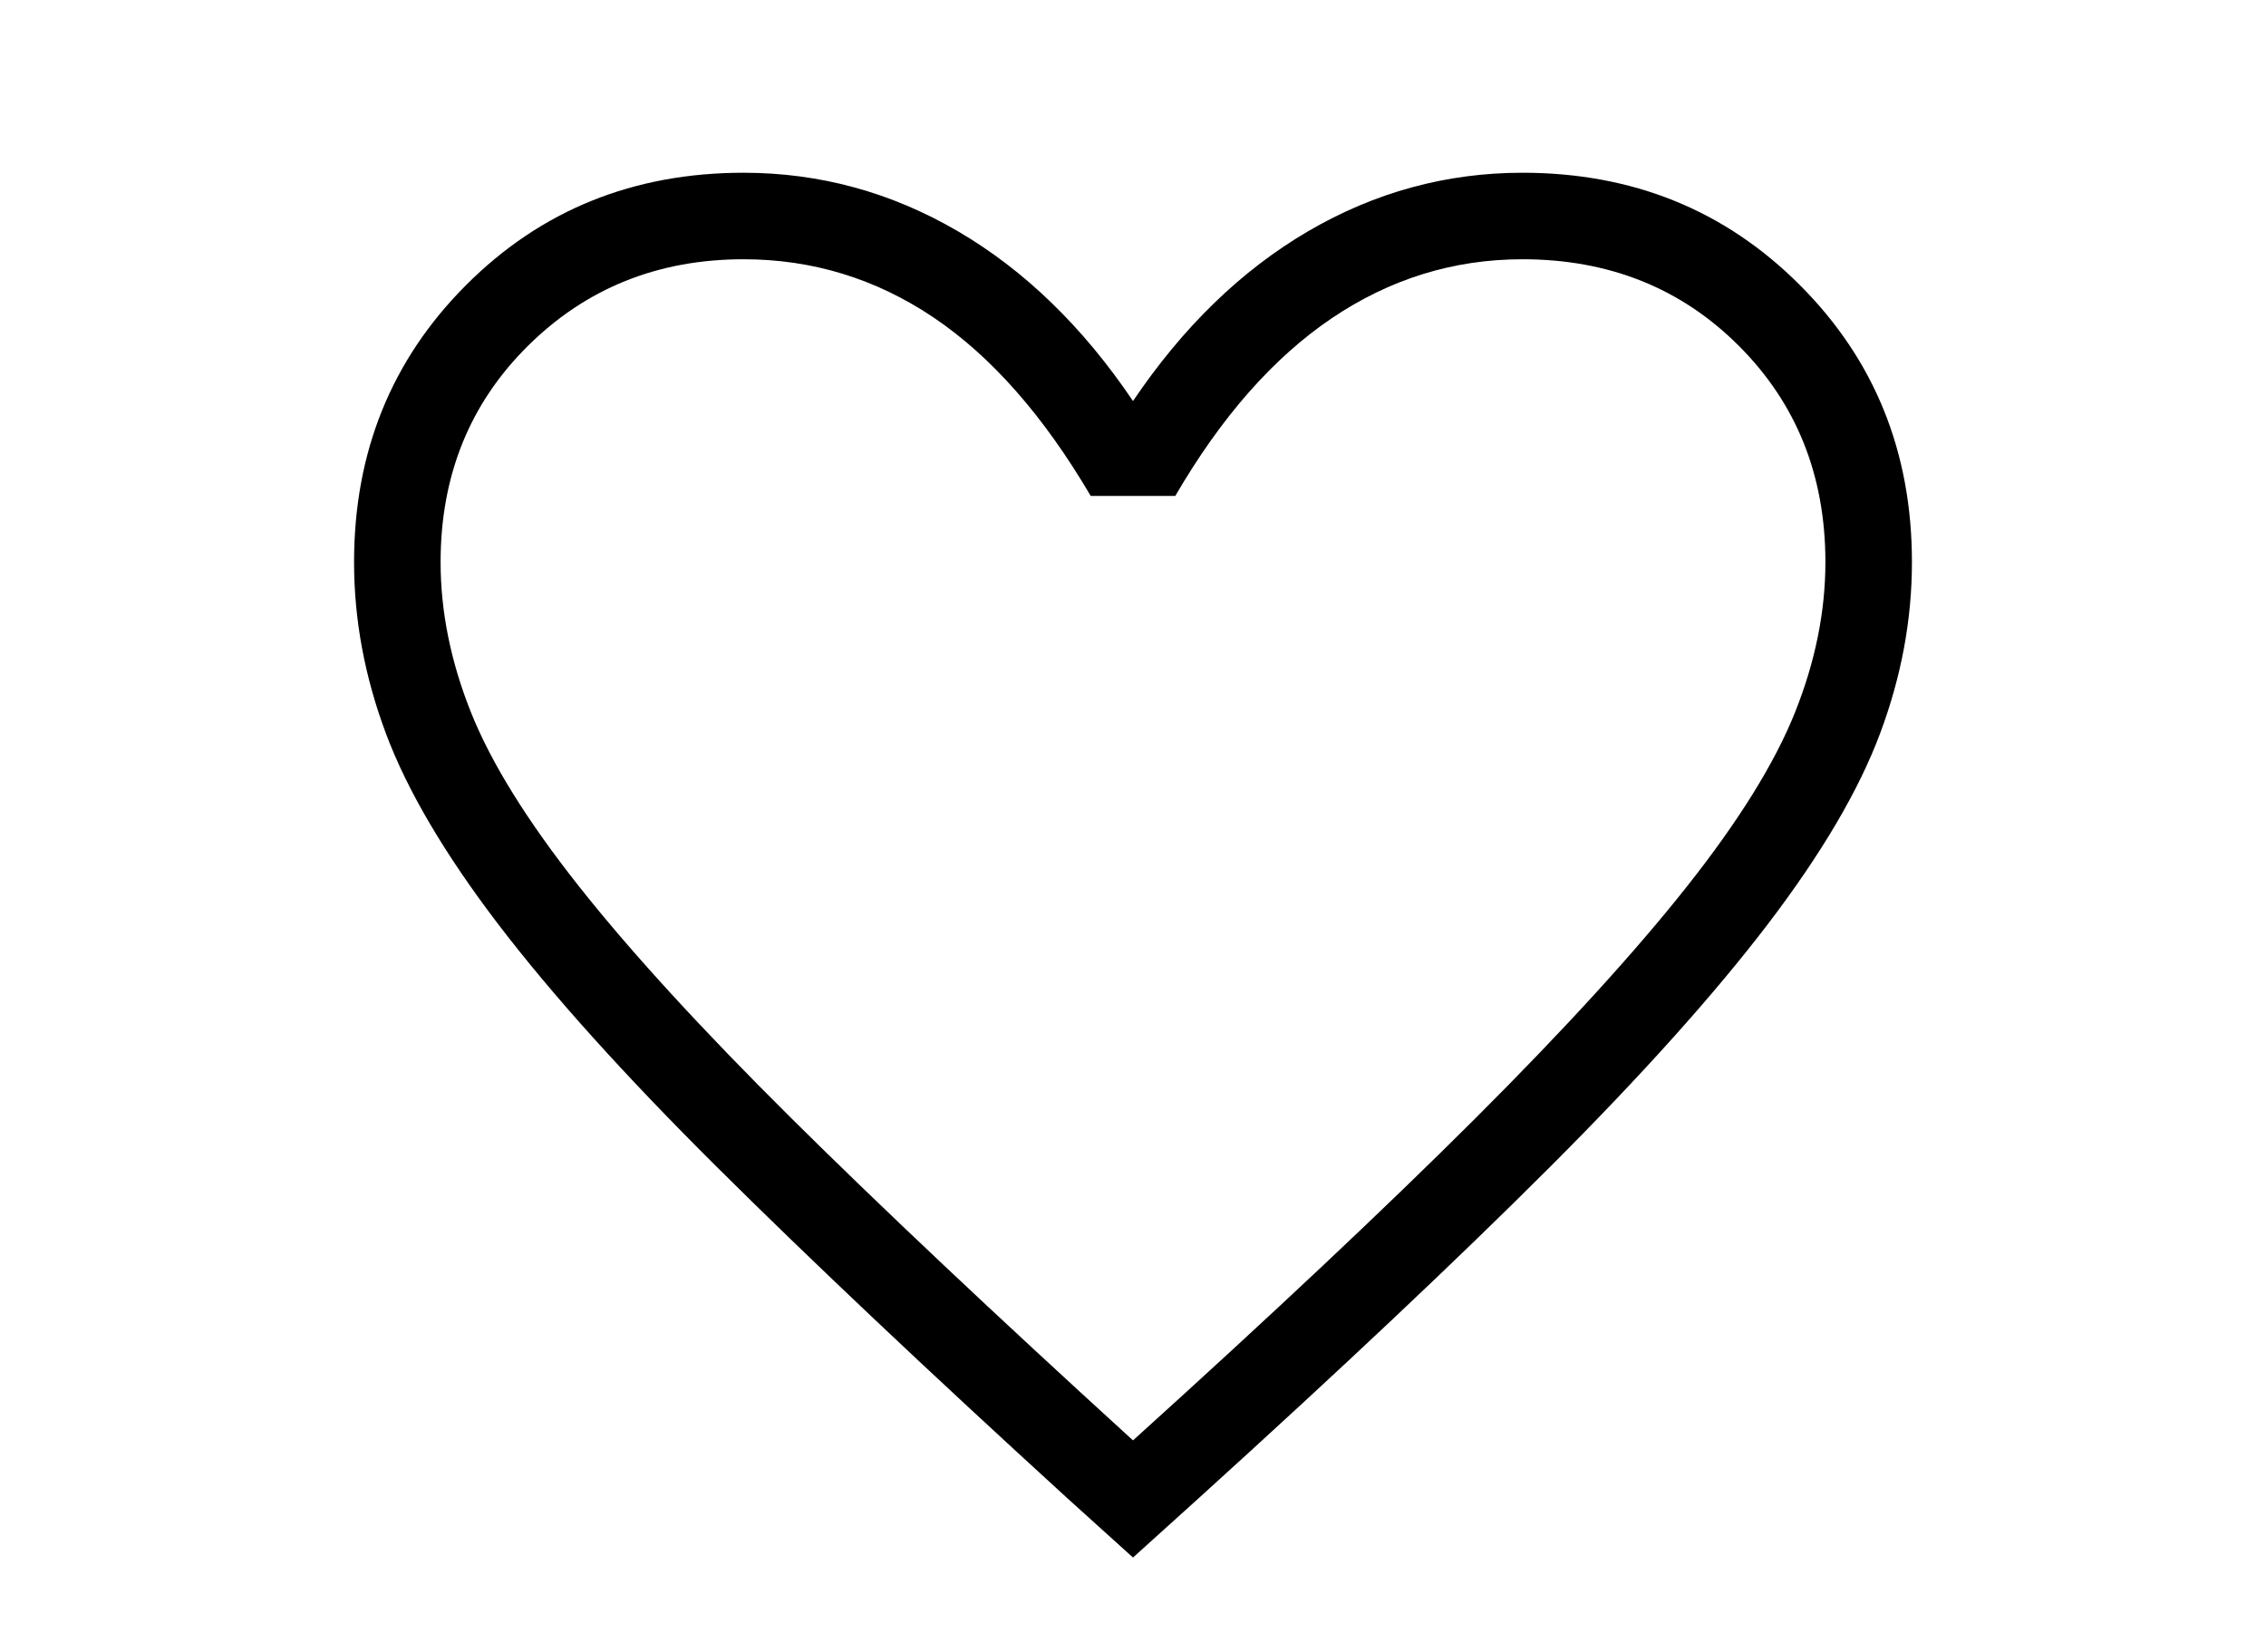 <svg width="48" height="35" viewBox="0 0 48 35" fill="none" xmlns="http://www.w3.org/2000/svg">
<path d="M24 33L22.611 31.745C19.619 29.012 17.144 26.672 15.186 24.726C13.228 22.78 11.683 21.063 10.55 19.577C9.417 18.09 8.625 16.745 8.175 15.541C7.725 14.338 7.5 13.128 7.5 11.91C7.5 9.578 8.292 7.621 9.876 6.037C11.46 4.452 13.418 3.66 15.75 3.66C17.362 3.66 18.875 4.073 20.288 4.898C21.7 5.723 22.938 6.923 24 8.497C25.062 6.923 26.3 5.723 27.712 4.898C29.125 4.073 30.638 3.66 32.25 3.66C34.582 3.66 36.539 4.452 38.123 6.037C39.708 7.621 40.5 9.578 40.5 11.91C40.5 13.128 40.275 14.338 39.825 15.541C39.375 16.745 38.583 18.09 37.45 19.577C36.317 21.063 34.778 22.78 32.832 24.726C30.886 26.672 28.405 29.012 25.389 31.745L24 33ZM24 30.518C26.933 27.867 29.347 25.596 31.242 23.705C33.136 21.814 34.633 20.174 35.733 18.783C36.833 17.393 37.597 16.162 38.025 15.089C38.453 14.016 38.667 12.956 38.667 11.91C38.667 10.077 38.056 8.549 36.833 7.327C35.611 6.105 34.083 5.493 32.25 5.493C30.79 5.493 29.444 5.91 28.21 6.743C26.976 7.577 25.871 8.831 24.896 10.507H23.104C22.106 8.808 20.995 7.547 19.773 6.725C18.551 5.904 17.21 5.493 15.75 5.493C13.94 5.493 12.418 6.105 11.184 7.327C9.95 8.549 9.333 10.077 9.333 11.91C9.333 12.956 9.547 14.016 9.975 15.089C10.403 16.162 11.167 17.393 12.267 18.783C13.367 20.174 14.864 21.808 16.758 23.688C18.653 25.567 21.067 27.844 24 30.518Z" fill="black"/>
</svg>

